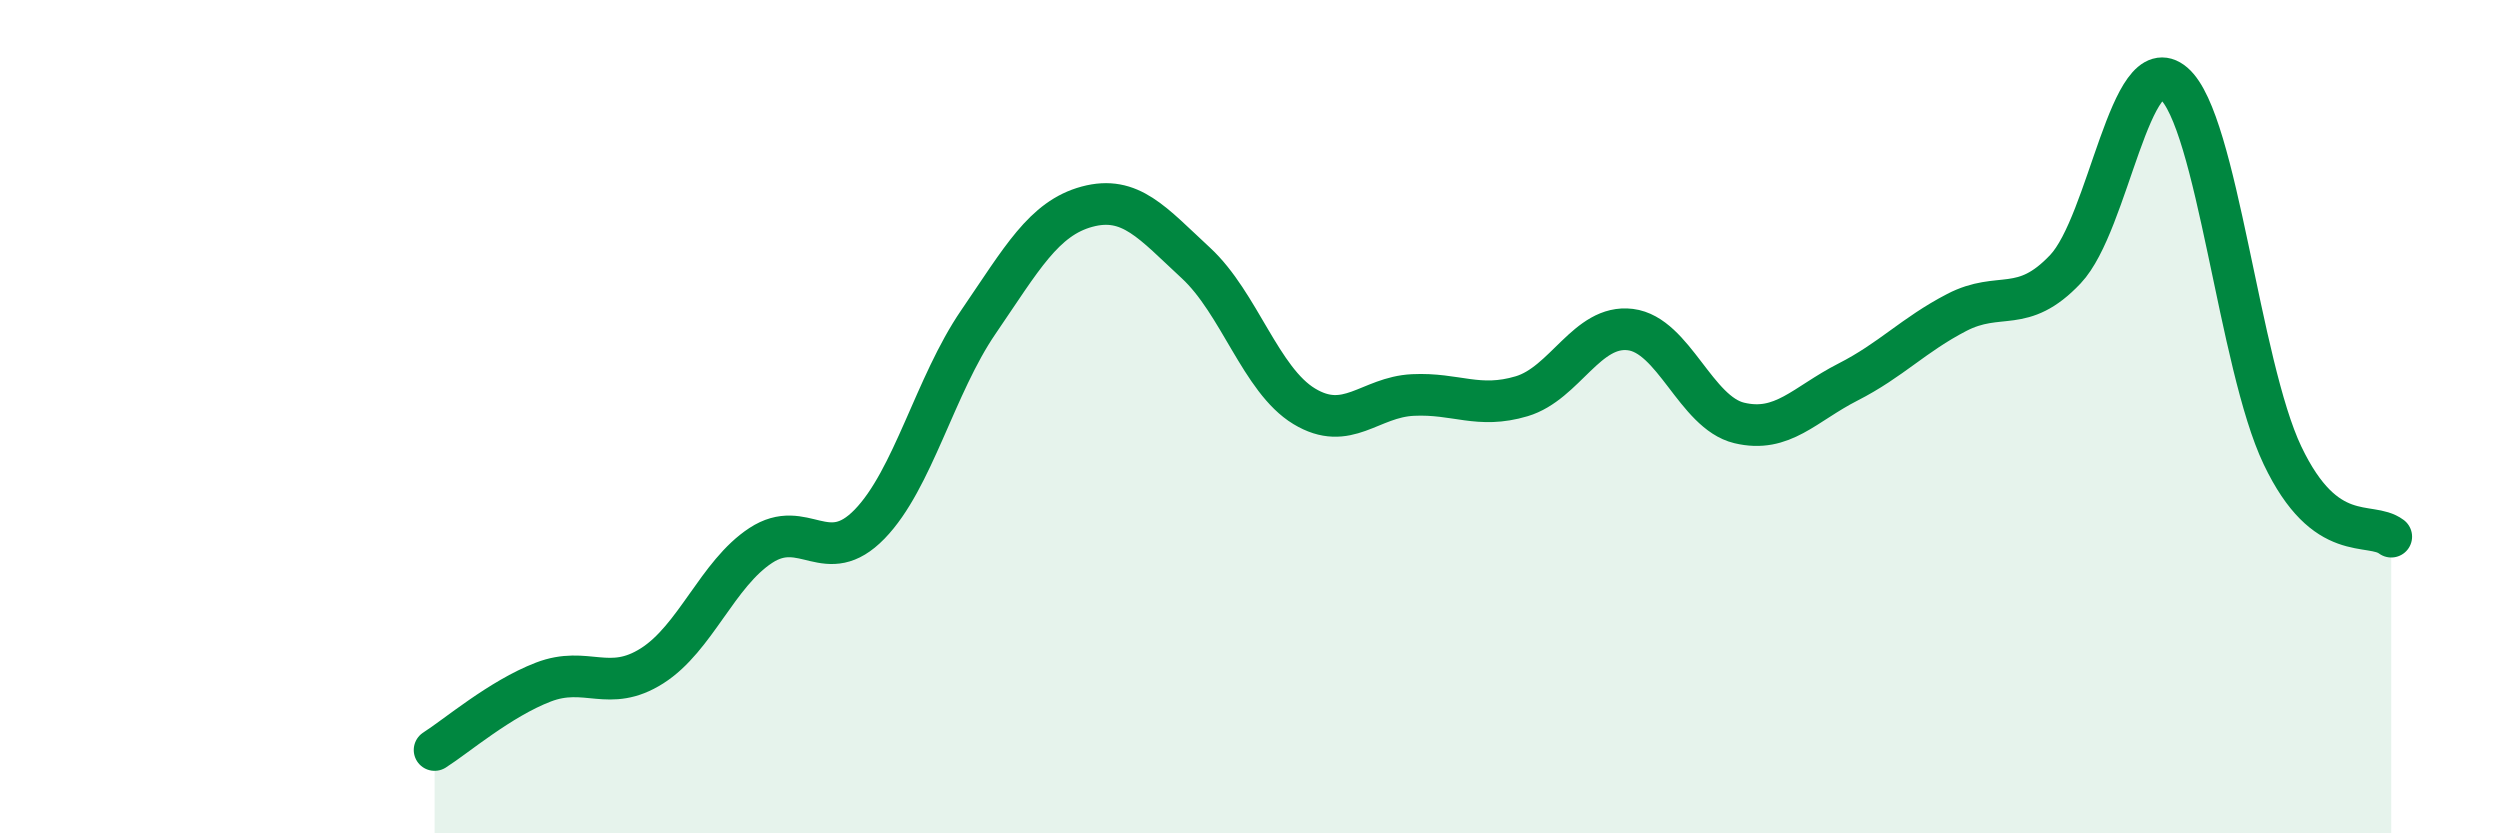 
    <svg width="60" height="20" viewBox="0 0 60 20" xmlns="http://www.w3.org/2000/svg">
      <path
        d="M 10.43,18 C 10.95,17.67 12,16.77 13.04,16.37 C 14.08,15.97 14.61,16.64 15.65,15.98 C 16.69,15.32 17.22,13.77 18.26,13.09 C 19.3,12.41 19.83,13.65 20.87,12.58 C 21.91,11.51 22.44,9.25 23.48,7.73 C 24.52,6.21 25.05,5.24 26.09,4.96 C 27.13,4.68 27.66,5.35 28.7,6.31 C 29.74,7.27 30.26,9.12 31.3,9.75 C 32.34,10.38 32.87,9.53 33.91,9.48 C 34.95,9.43 35.48,9.82 36.52,9.51 C 37.56,9.2 38.09,7.78 39.13,7.91 C 40.17,8.04 40.7,9.9 41.74,10.15 C 42.78,10.4 43.31,9.7 44.35,9.17 C 45.39,8.64 45.92,8.04 46.96,7.5 C 48,6.96 48.53,7.56 49.57,6.46 C 50.61,5.36 51.13,1.11 52.17,2 C 53.21,2.89 53.74,8.75 54.78,10.93 C 55.82,13.11 56.87,12.49 57.39,12.88L57.39 20L10.43 20Z"
        fill="#008740"
        opacity="0.1"
        stroke-linecap="round"
        stroke-linejoin="round"
      />
      <path
        d="M 10.43,18 C 10.95,17.67 12,16.77 13.04,16.37 C 14.08,15.97 14.61,16.64 15.65,15.98 C 16.69,15.32 17.22,13.77 18.26,13.09 C 19.3,12.41 19.83,13.65 20.87,12.58 C 21.91,11.51 22.44,9.25 23.48,7.73 C 24.52,6.21 25.05,5.24 26.09,4.96 C 27.13,4.68 27.66,5.35 28.7,6.31 C 29.74,7.27 30.26,9.12 31.3,9.75 C 32.34,10.38 32.87,9.53 33.91,9.48 C 34.95,9.43 35.48,9.82 36.52,9.51 C 37.56,9.2 38.09,7.78 39.13,7.91 C 40.17,8.04 40.7,9.9 41.74,10.15 C 42.78,10.4 43.31,9.7 44.35,9.17 C 45.39,8.64 45.92,8.04 46.96,7.5 C 48,6.96 48.53,7.56 49.57,6.46 C 50.61,5.36 51.13,1.11 52.17,2 C 53.21,2.89 53.74,8.75 54.78,10.93 C 55.82,13.11 56.87,12.49 57.39,12.88"
        stroke="#008740"
        stroke-width="1"
        fill="none"
        stroke-linecap="round"
        stroke-linejoin="round"
      />
    </svg>
  